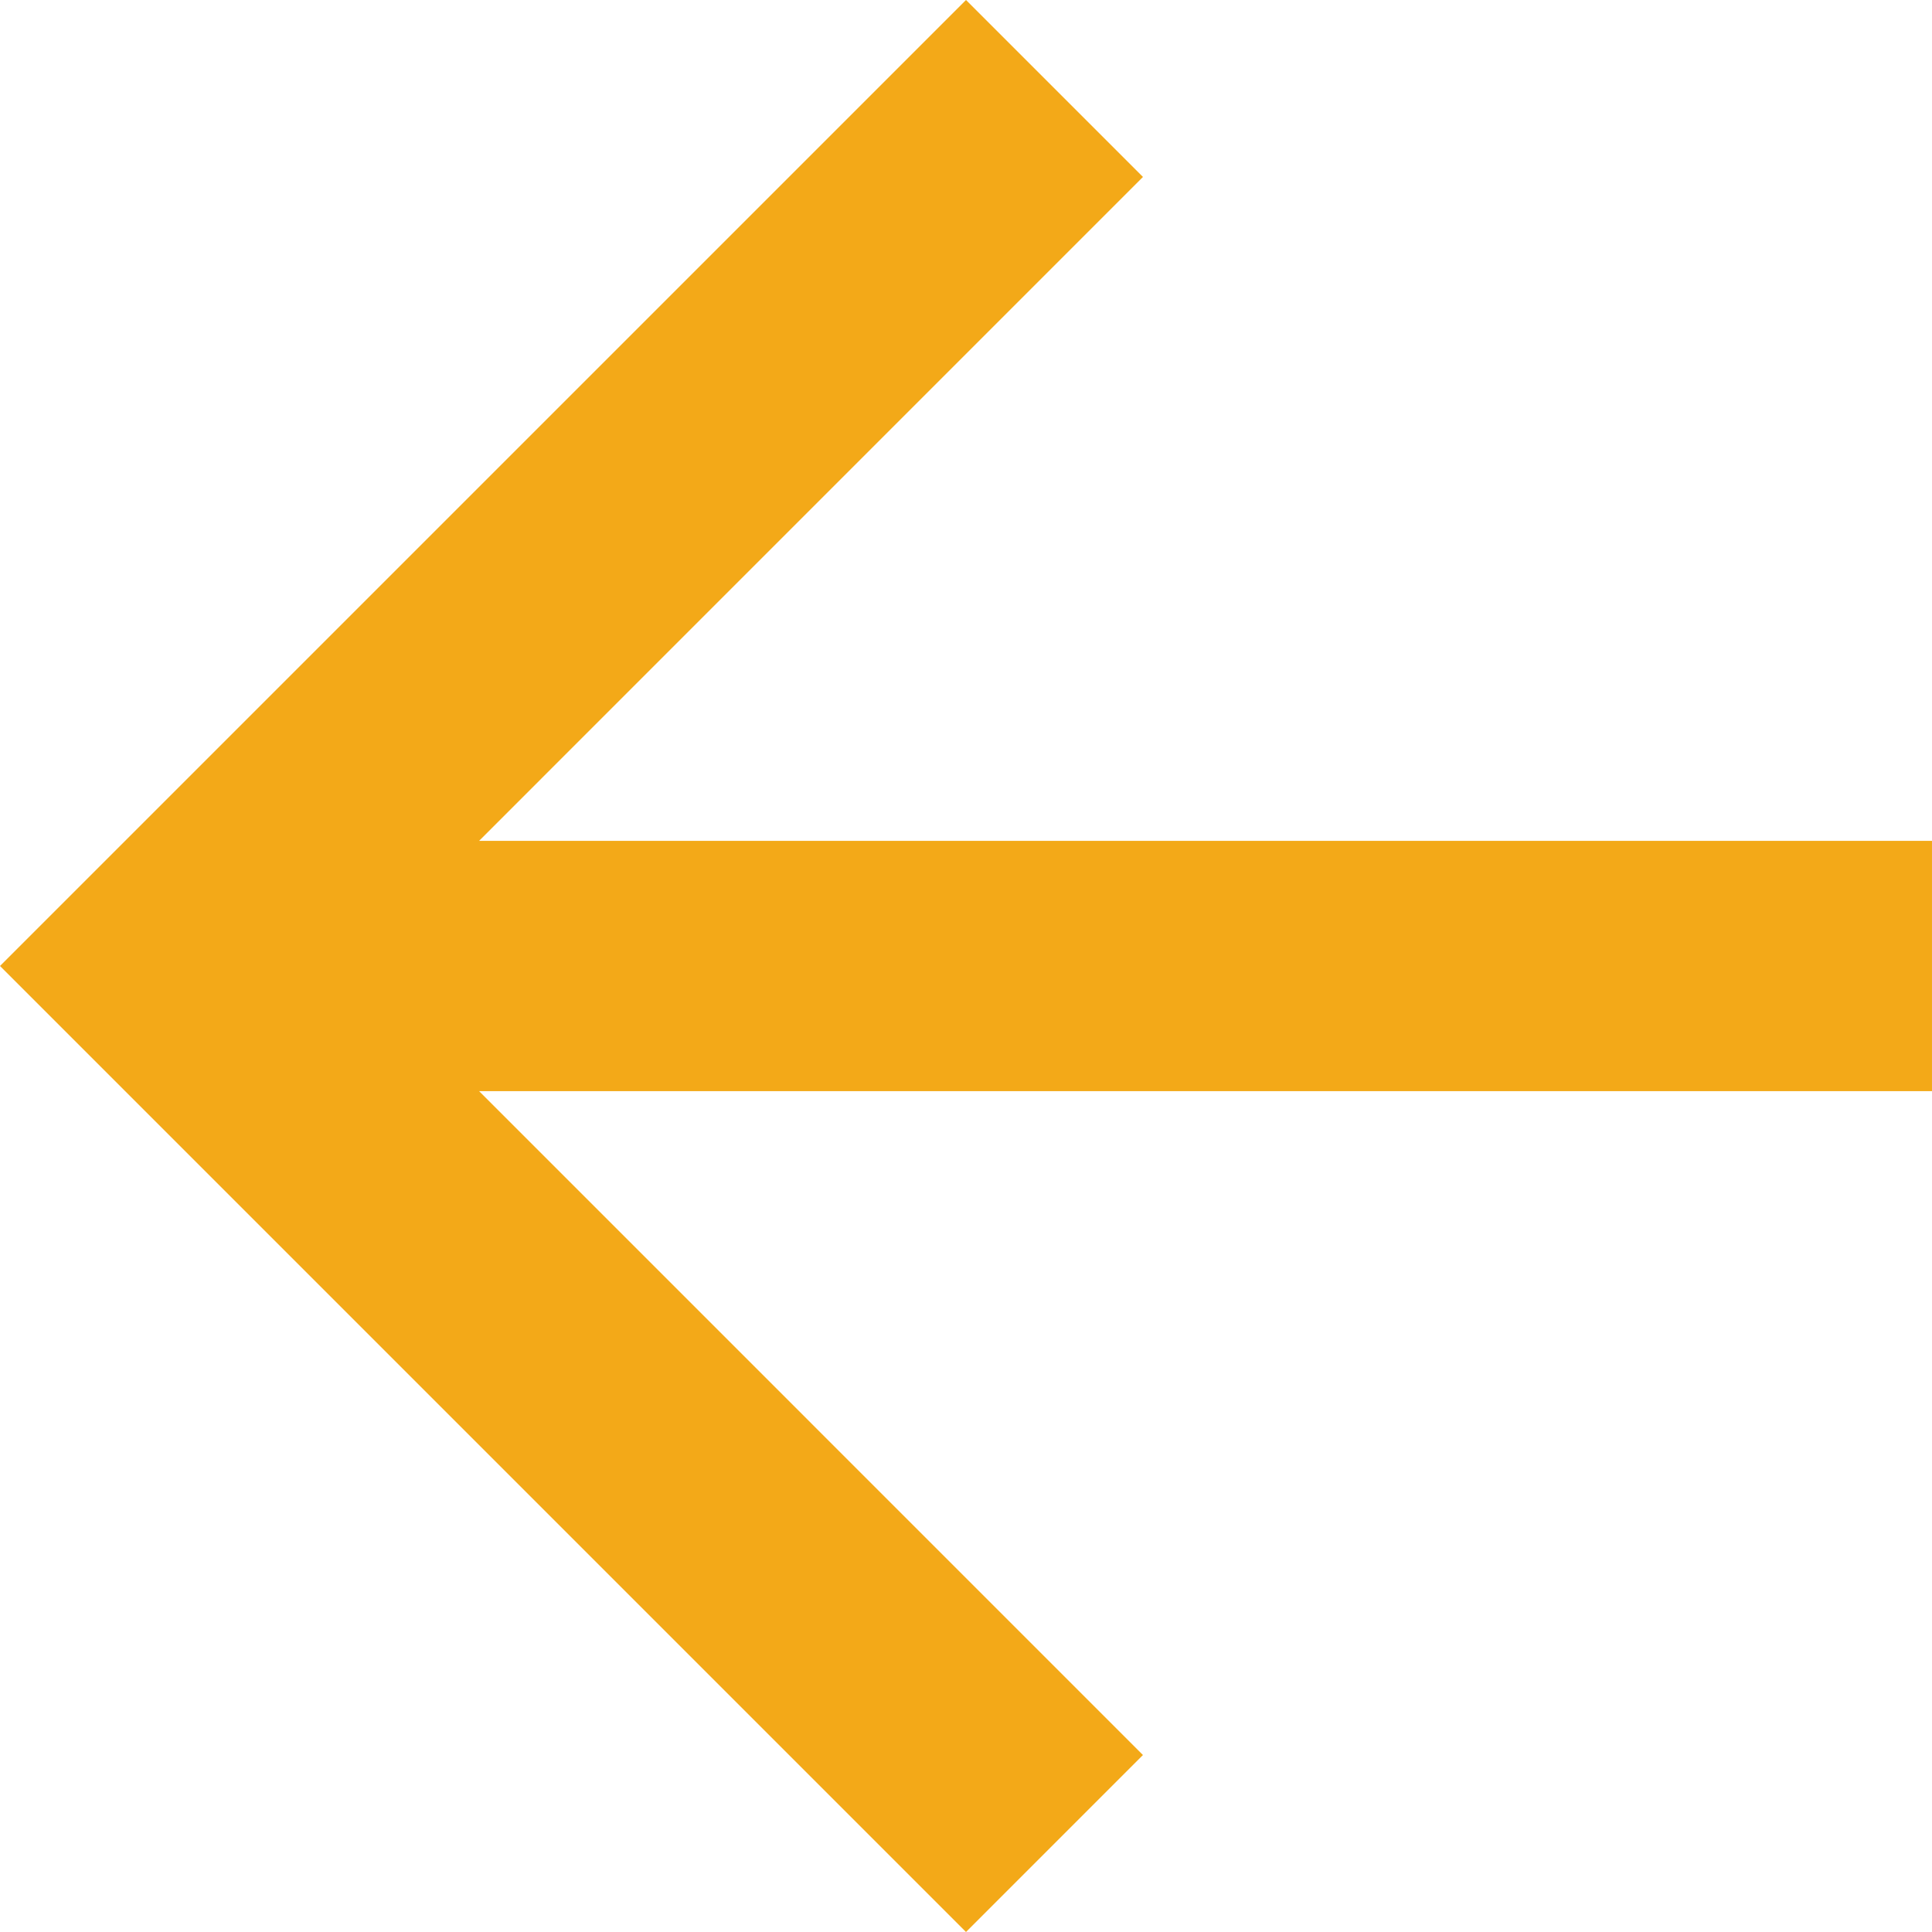 <?xml version="1.0" encoding="utf-8"?>
<!-- Generator: Adobe Illustrator 16.0.0, SVG Export Plug-In . SVG Version: 6.00 Build 0)  -->
<!DOCTYPE svg PUBLIC "-//W3C//DTD SVG 1.1//EN" "http://www.w3.org/Graphics/SVG/1.1/DTD/svg11.dtd">
<svg version="1.1" id="Camada_1" xmlns="http://www.w3.org/2000/svg" xmlns:xlink="http://www.w3.org/1999/xlink" x="0px" y="0px"
	 width="169.212px" height="169.212px" viewBox="0 0 169.212 169.212" enable-background="new 0 0 169.212 169.212"
	 xml:space="preserve">
<polygon fill="#F3A918" points="84.606,0 0,84.605 84.606,169.212 100.104,153.711 41.96,95.566 169.211,95.566 169.211,73.646 
	41.96,73.646 100.104,15.498 "/>
</svg>
